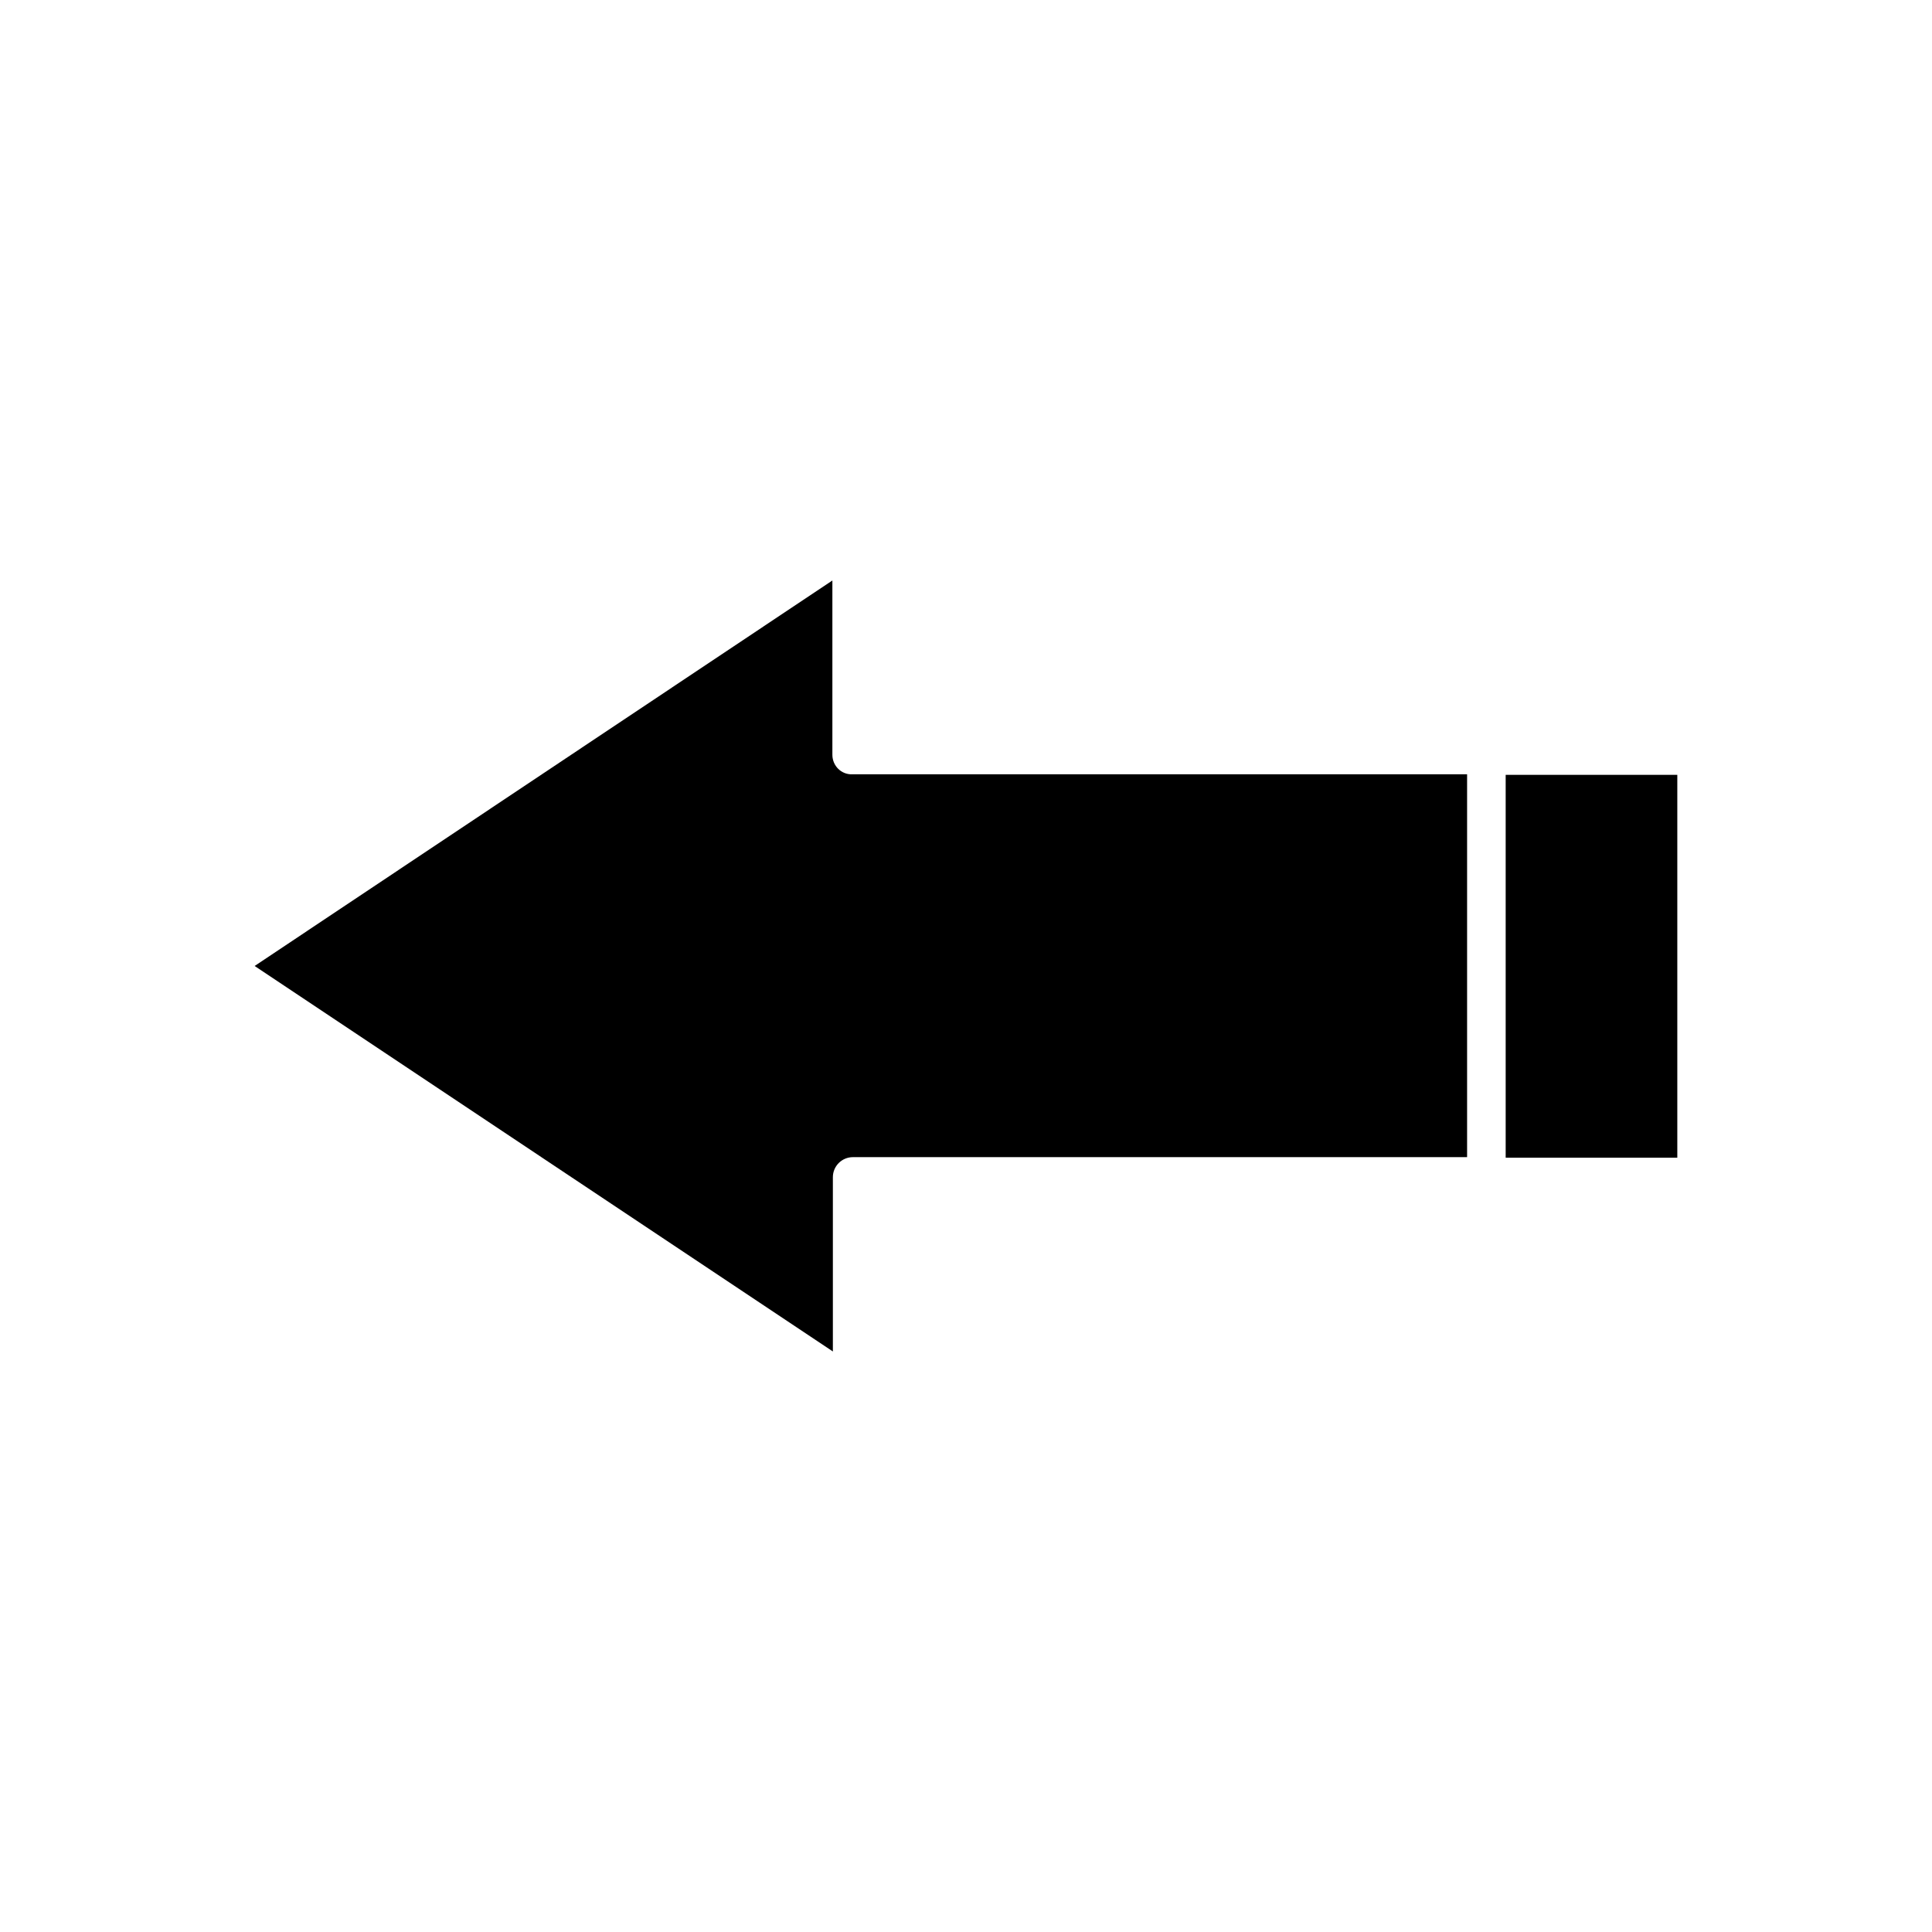 <?xml version="1.0" encoding="UTF-8"?>
<!-- Uploaded to: SVG Find, www.svgrepo.com, Generator: SVG Find Mixer Tools -->
<svg fill="#000000" width="800px" height="800px" version="1.1" viewBox="144 144 512 512" xmlns="http://www.w3.org/2000/svg">
 <g>
  <path d="m364.59 344.02v-46.184l-153.11 102.16 153.24 102.16v-46.184c0-2.938 2.379-5.316 5.316-5.316h162.76v-101.46h-162.89c-2.938 0.137-5.316-2.242-5.316-5.18z"/>
  <path d="m543.02 349.34h45.484v101.46h-45.484z"/>
 </g>
</svg>
